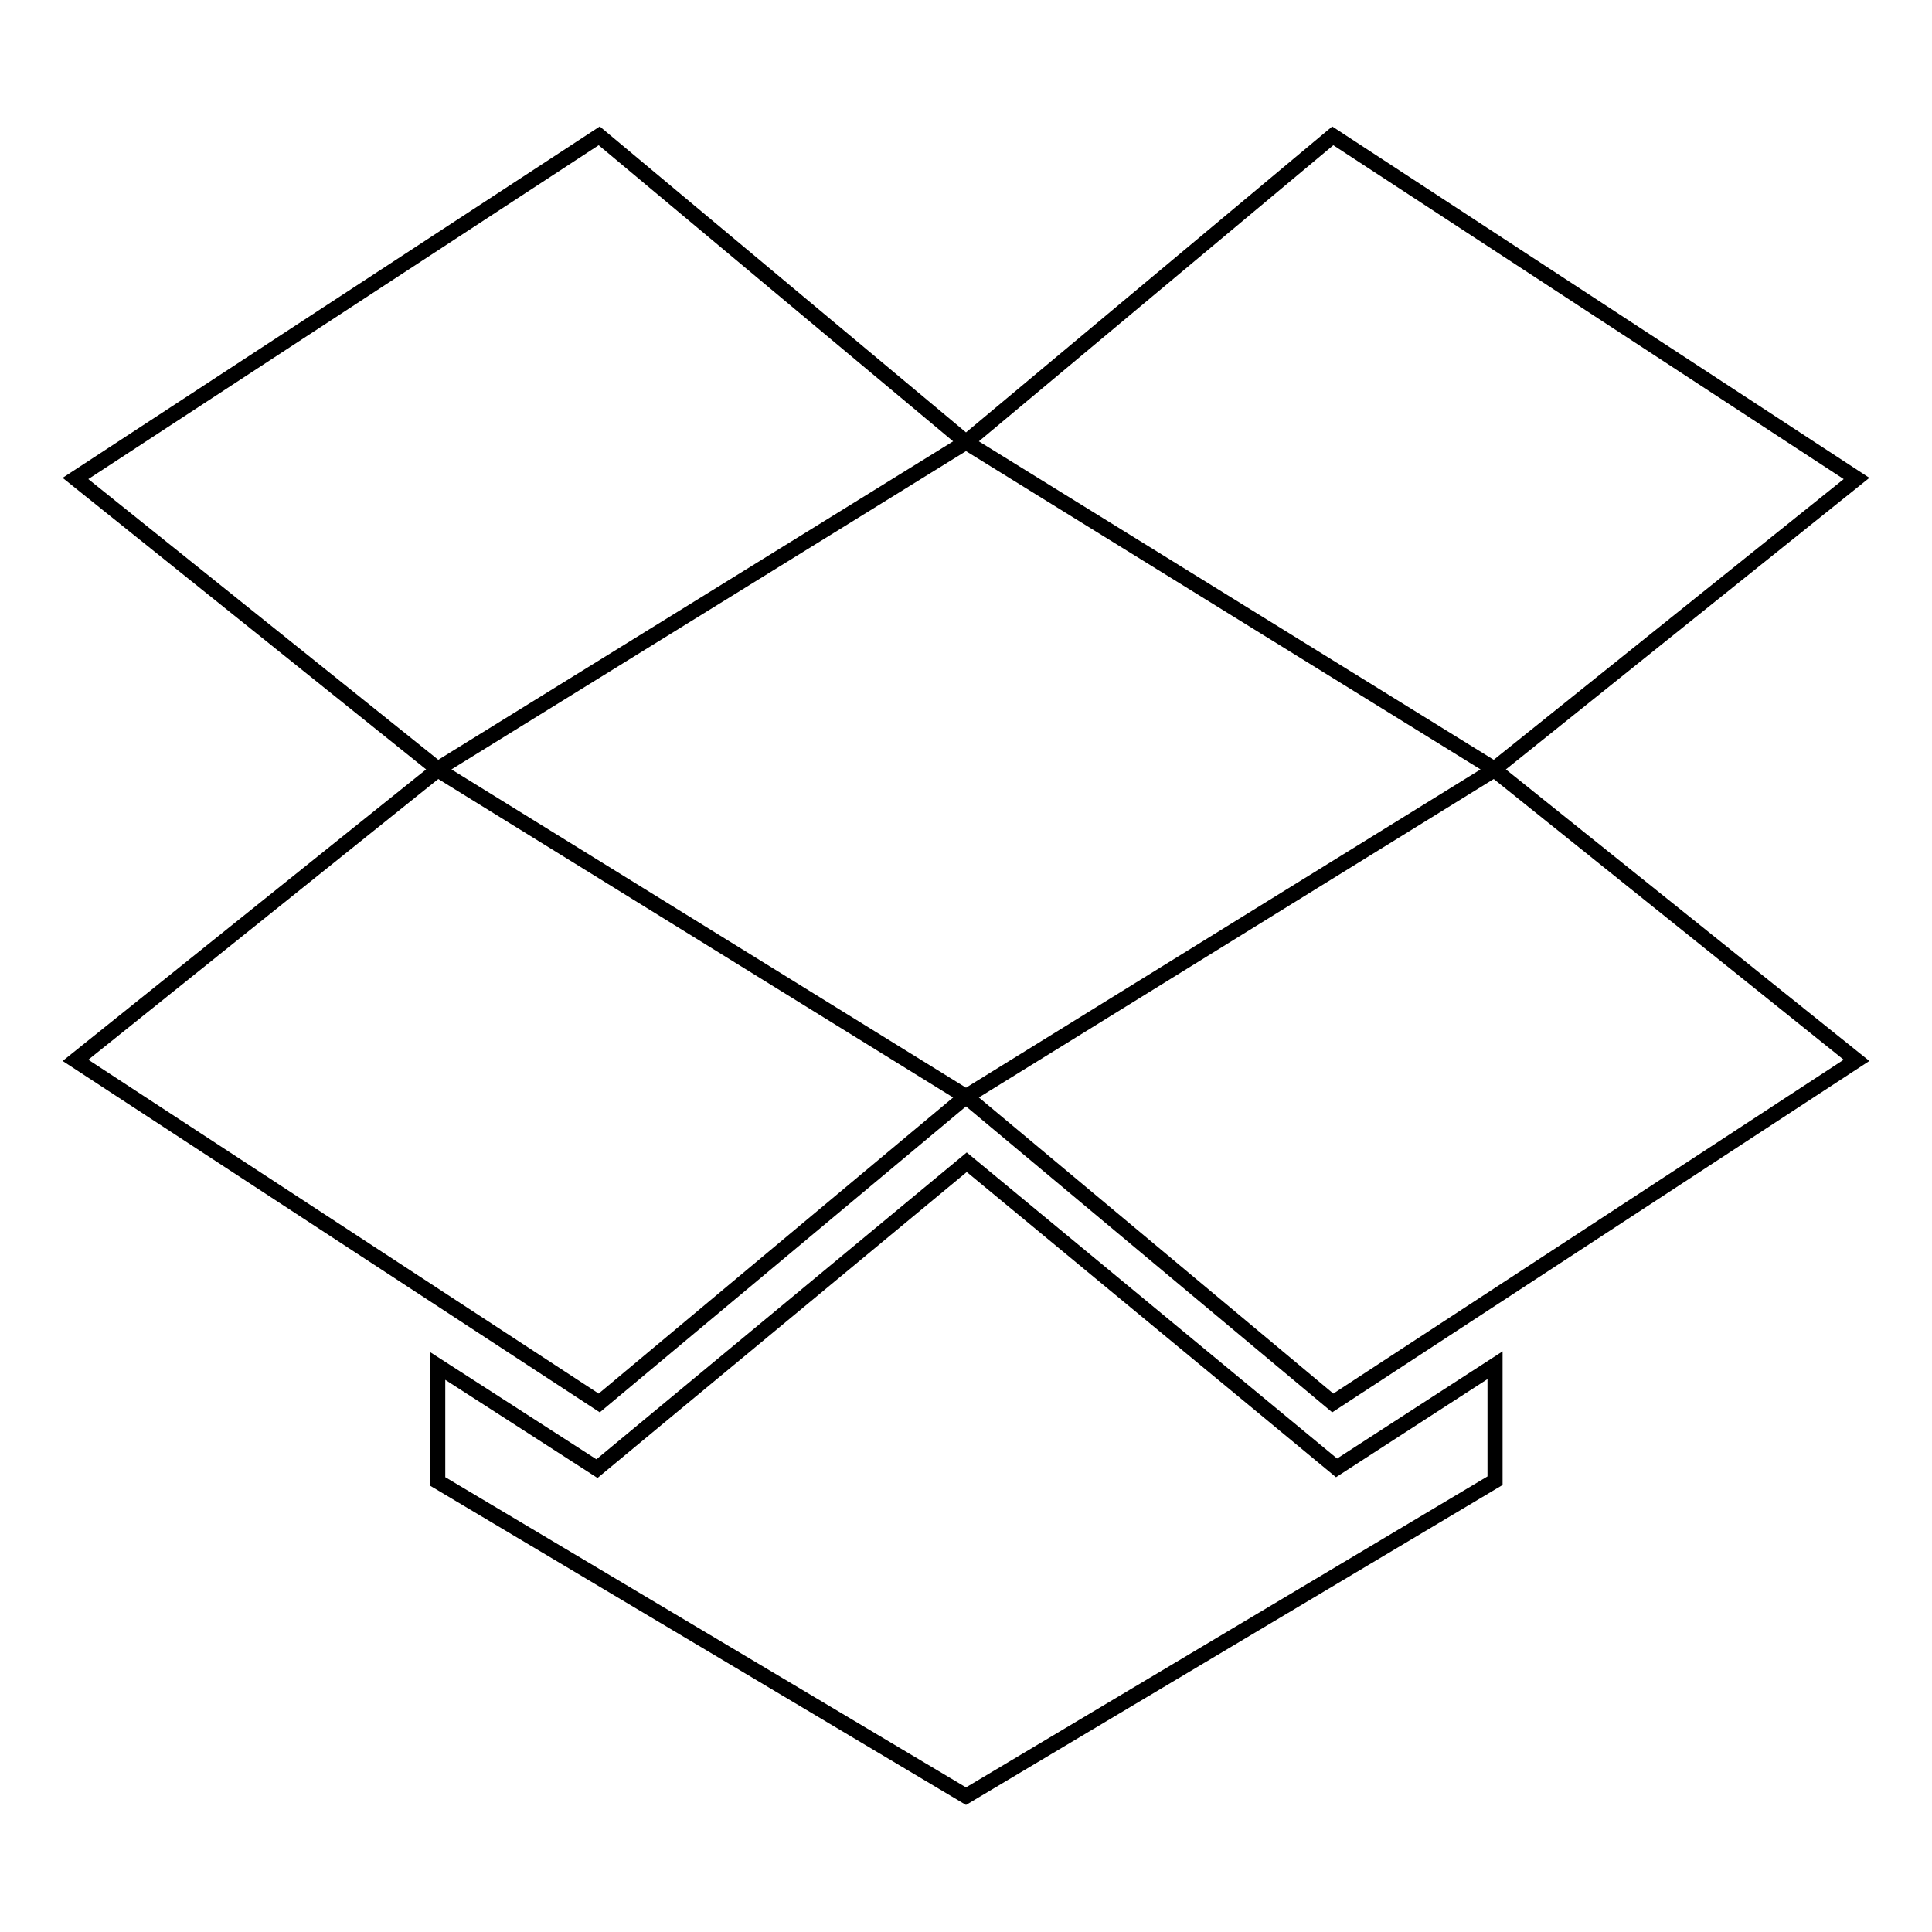 <?xml version="1.0" encoding="utf-8"?>
<!-- Svg Vector Icons : http://www.onlinewebfonts.com/icon -->
<!DOCTYPE svg PUBLIC "-//W3C//DTD SVG 1.1//EN" "http://www.w3.org/Graphics/SVG/1.1/DTD/svg11.dtd">
<svg version="1.1" xmlns="http://www.w3.org/2000/svg" xmlns:xlink="http://www.w3.org/1999/xlink" x="0px" y="0px" viewBox="0 0 256 256" enable-background="new 0 0 256 256" xml:space="preserve">
<g> <path stroke-width="2" fill-opacity="0" stroke="#000000"  d="M79.4,18L10,63.4l48,38.5l70-43.3L79.4,18z M10,140.5l69.4,45.4l48.6-40.6l-70-43.3L10,140.5z M128,145.3 l48.6,40.6l69.4-45.4l-48-38.5L128,145.3z M246,63.4L176.6,18L128,58.6l70,43.3L246,63.4z M128.1,154l-49,40.6l-21.1-13.6v15.3 L128,238l70.1-41.8v-15.3l-21,13.6L128.1,154z"/></g>
</svg>